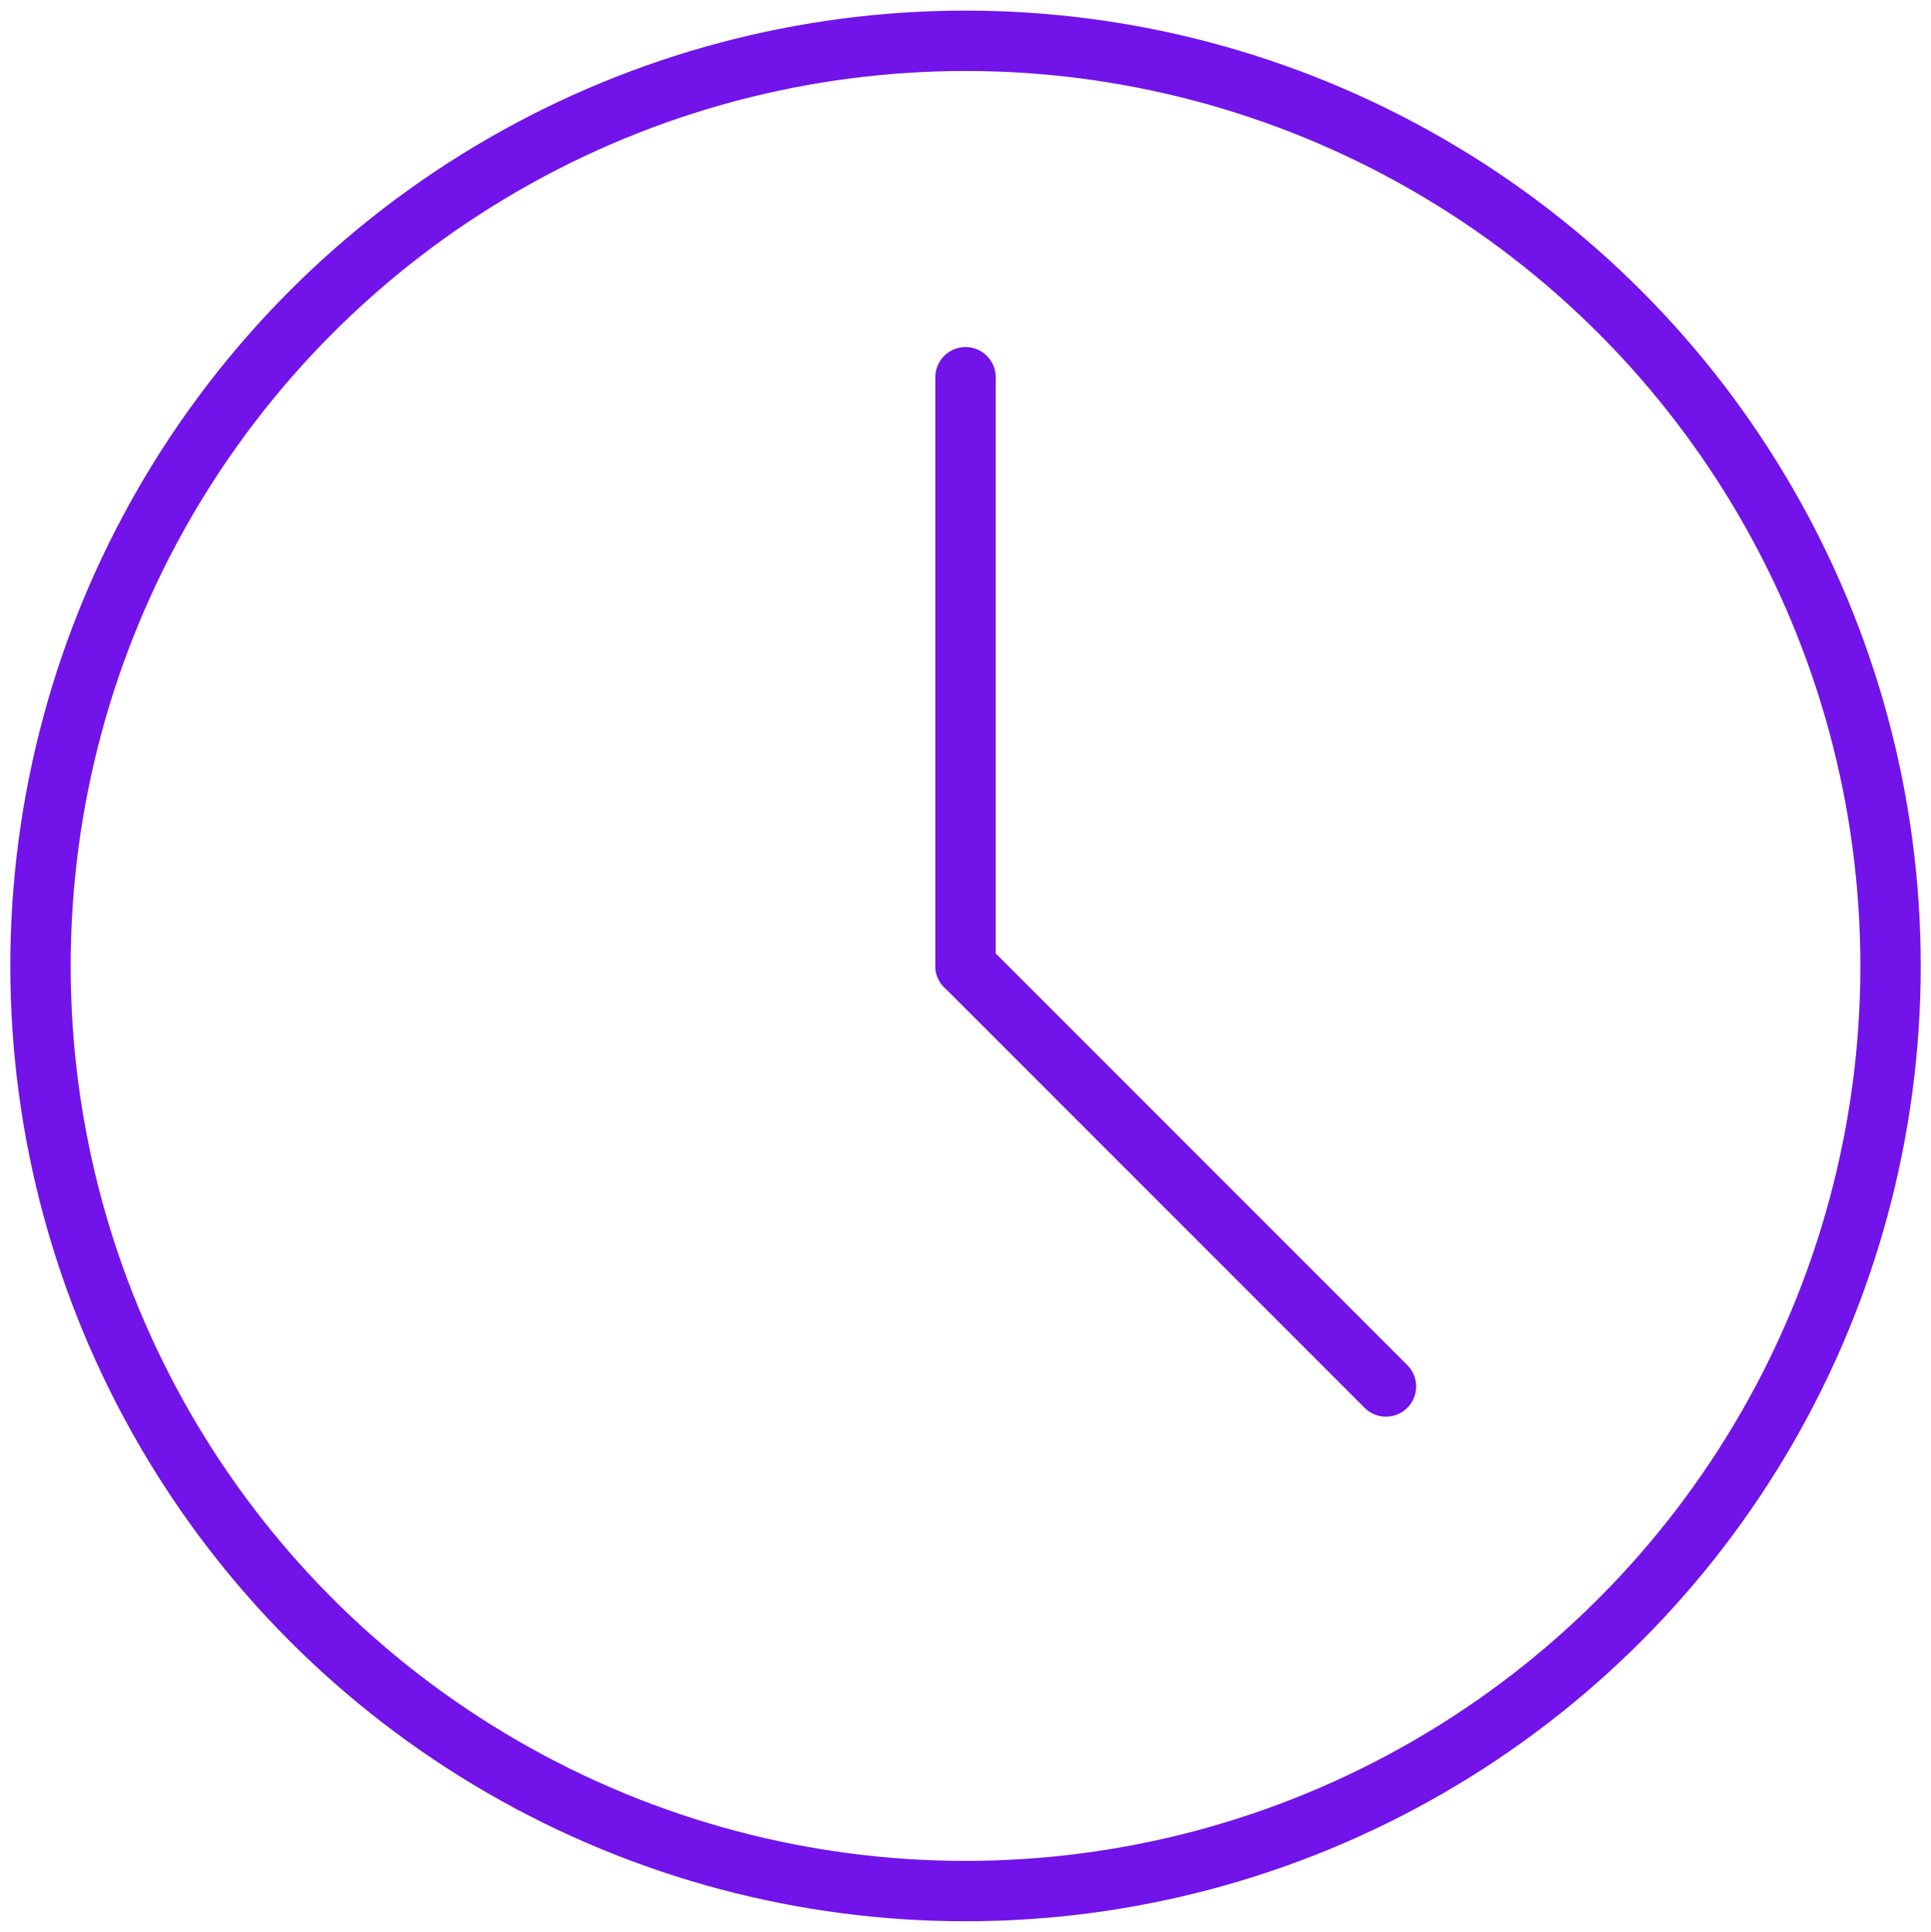 <?xml version="1.0" encoding="UTF-8"?>
<svg id="Layer_1" data-name="Layer 1" xmlns="http://www.w3.org/2000/svg" viewBox="0 0 383.87 384">
  <defs>
    <style>
      .cls-1 {
        fill: none;
        stroke: #7213ea;
        stroke-linecap: round;
        stroke-linejoin: round;
        stroke-width: 12px;
      }
    </style>
  </defs>
  <circle class="cls-1" cx="191.94" cy="192" r="183.89"/>
  <line class="cls-1" x1="191.94" y1="74.98" x2="191.94" y2="192"/>
  <line class="cls-1" x1="275.52" y1="275.59" x2="191.94" y2="192"/>
</svg>